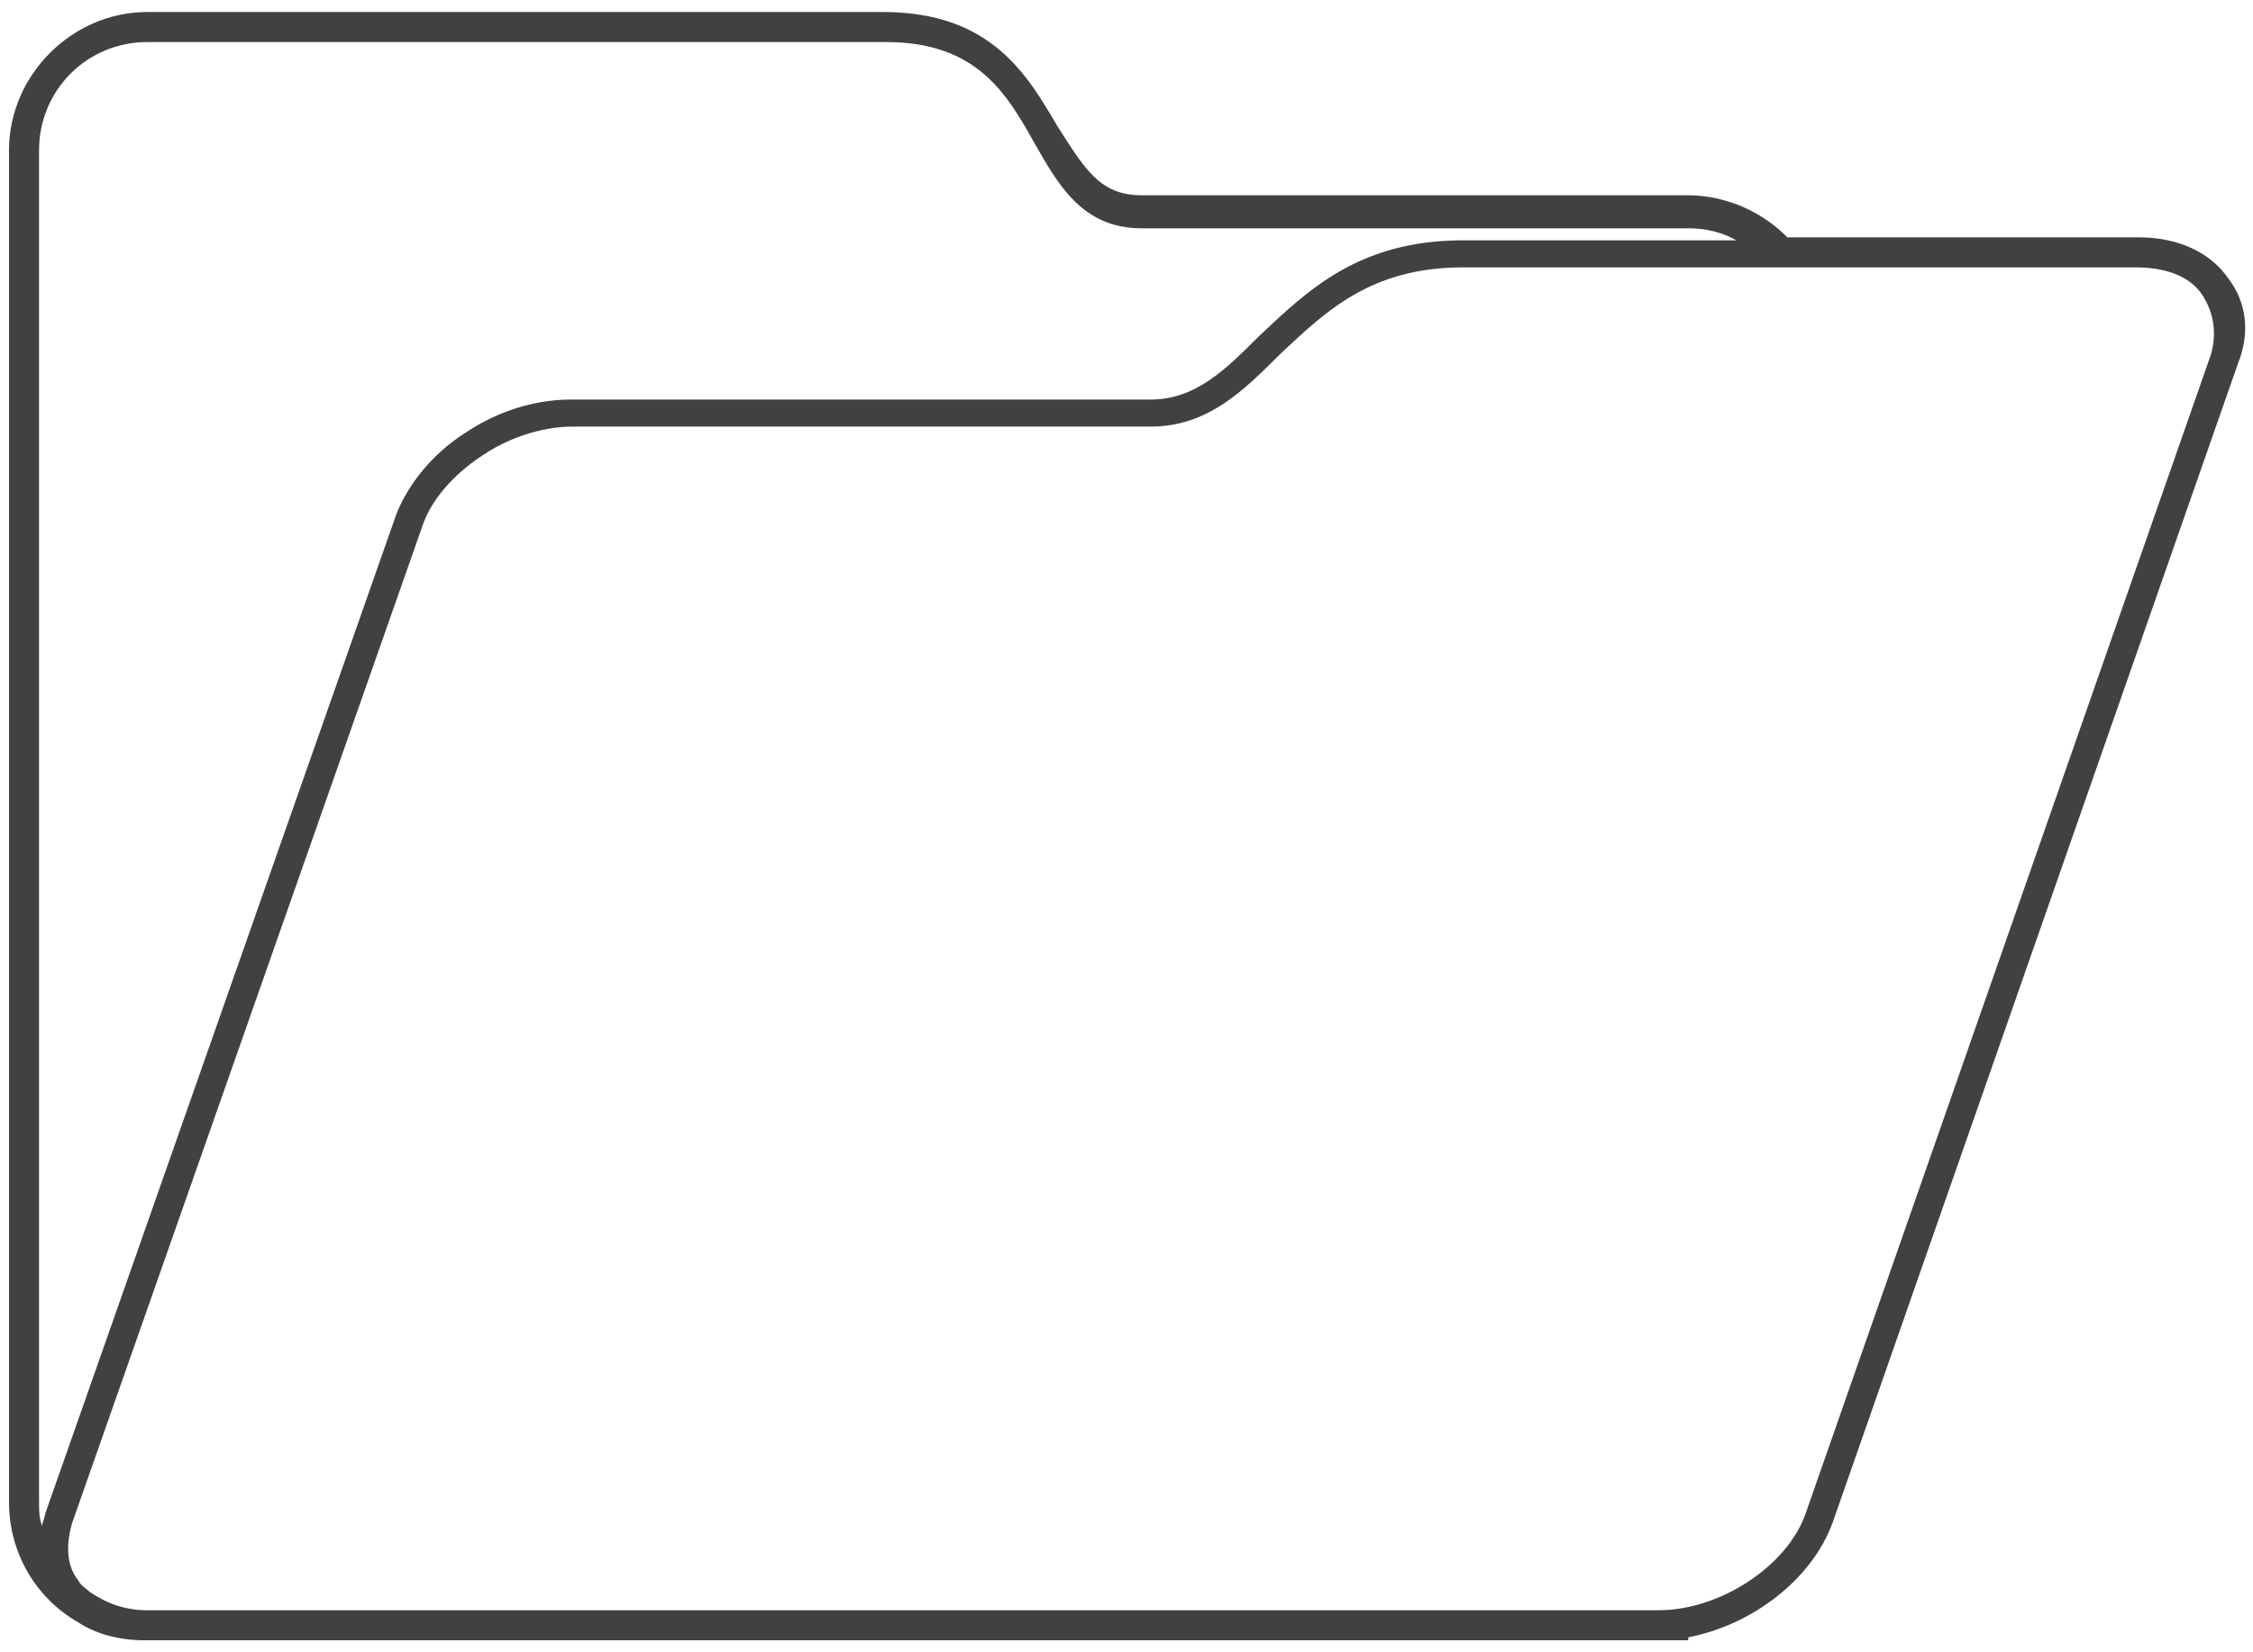 <?xml version="1.0" encoding="utf-8"?>
<!-- Generator: Adobe Illustrator 20.1.0, SVG Export Plug-In . SVG Version: 6.00 Build 0)  -->
<svg version="1.1" id="Layer_1" xmlns="http://www.w3.org/2000/svg" xmlns:xlink="http://www.w3.org/1999/xlink" x="0px" y="0px"
	 width="75px" height="55px" viewBox="0 0 75 55" style="enable-background:new 0 0 75 55;" xml:space="preserve">
<style type="text/css">
	.st0{fill:#414141;}
</style>
<path class="st0" d="M74.2,9.3c-0.6-0.9-1.7-1.4-3-1.4H59.5l0,0c-1.3-1.3-2.8-1.4-3.3-1.4H38c-1.4,0-1.9-0.9-2.8-2.3
	c-1-1.7-2.2-3.8-5.8-3.8H4.9C2.4,0.4,0.3,2.5,0.3,5v45c0,1.7,0.9,3.2,2.3,4c0.6,0.4,1.4,0.6,2.2,0.6h0.1h50.3h1v-0.1
	c2.1-0.4,4.1-1.9,4.8-3.8l13.5-38.6C74.9,11.1,74.8,10.1,74.2,9.3z M1.3,5c0-2,1.6-3.6,3.6-3.6h24.6c3,0,4,1.7,4.9,3.3
	C35.2,6.1,36,7.6,38,7.6h18.2c0.2,0,0.9,0,1.6,0.4h-9.1c-3.5,0-5.2,1.7-6.8,3.2c-1.1,1.1-2.1,2.1-3.6,2.1H19c-0.6,0-2,0.1-3.5,1.1
	c-1.1,0.7-1.9,1.7-2.3,2.7L1.5,50.4c0,0.1-0.1,0.3-0.1,0.4c-0.1-0.3-0.1-0.5-0.1-0.8V5z M73.6,11.8L60.1,50.4
	c-0.6,1.7-2.8,3.2-4.9,3.2H4.9c-0.7,0-1.3-0.2-1.9-0.6c-0.1-0.1-0.3-0.2-0.4-0.4c-0.4-0.5-0.4-1.2-0.2-1.9l11.7-33.3
	c0.3-0.8,1-1.6,1.9-2.2c1.3-0.9,2.6-1,3-1h19.3c1.9,0,3.1-1.2,4.3-2.4c1.5-1.4,3-2.9,6.1-2.9h22.4c1,0,1.8,0.3,2.2,0.9
	C73.7,10.4,73.8,11.1,73.6,11.8z"/>
</svg>
